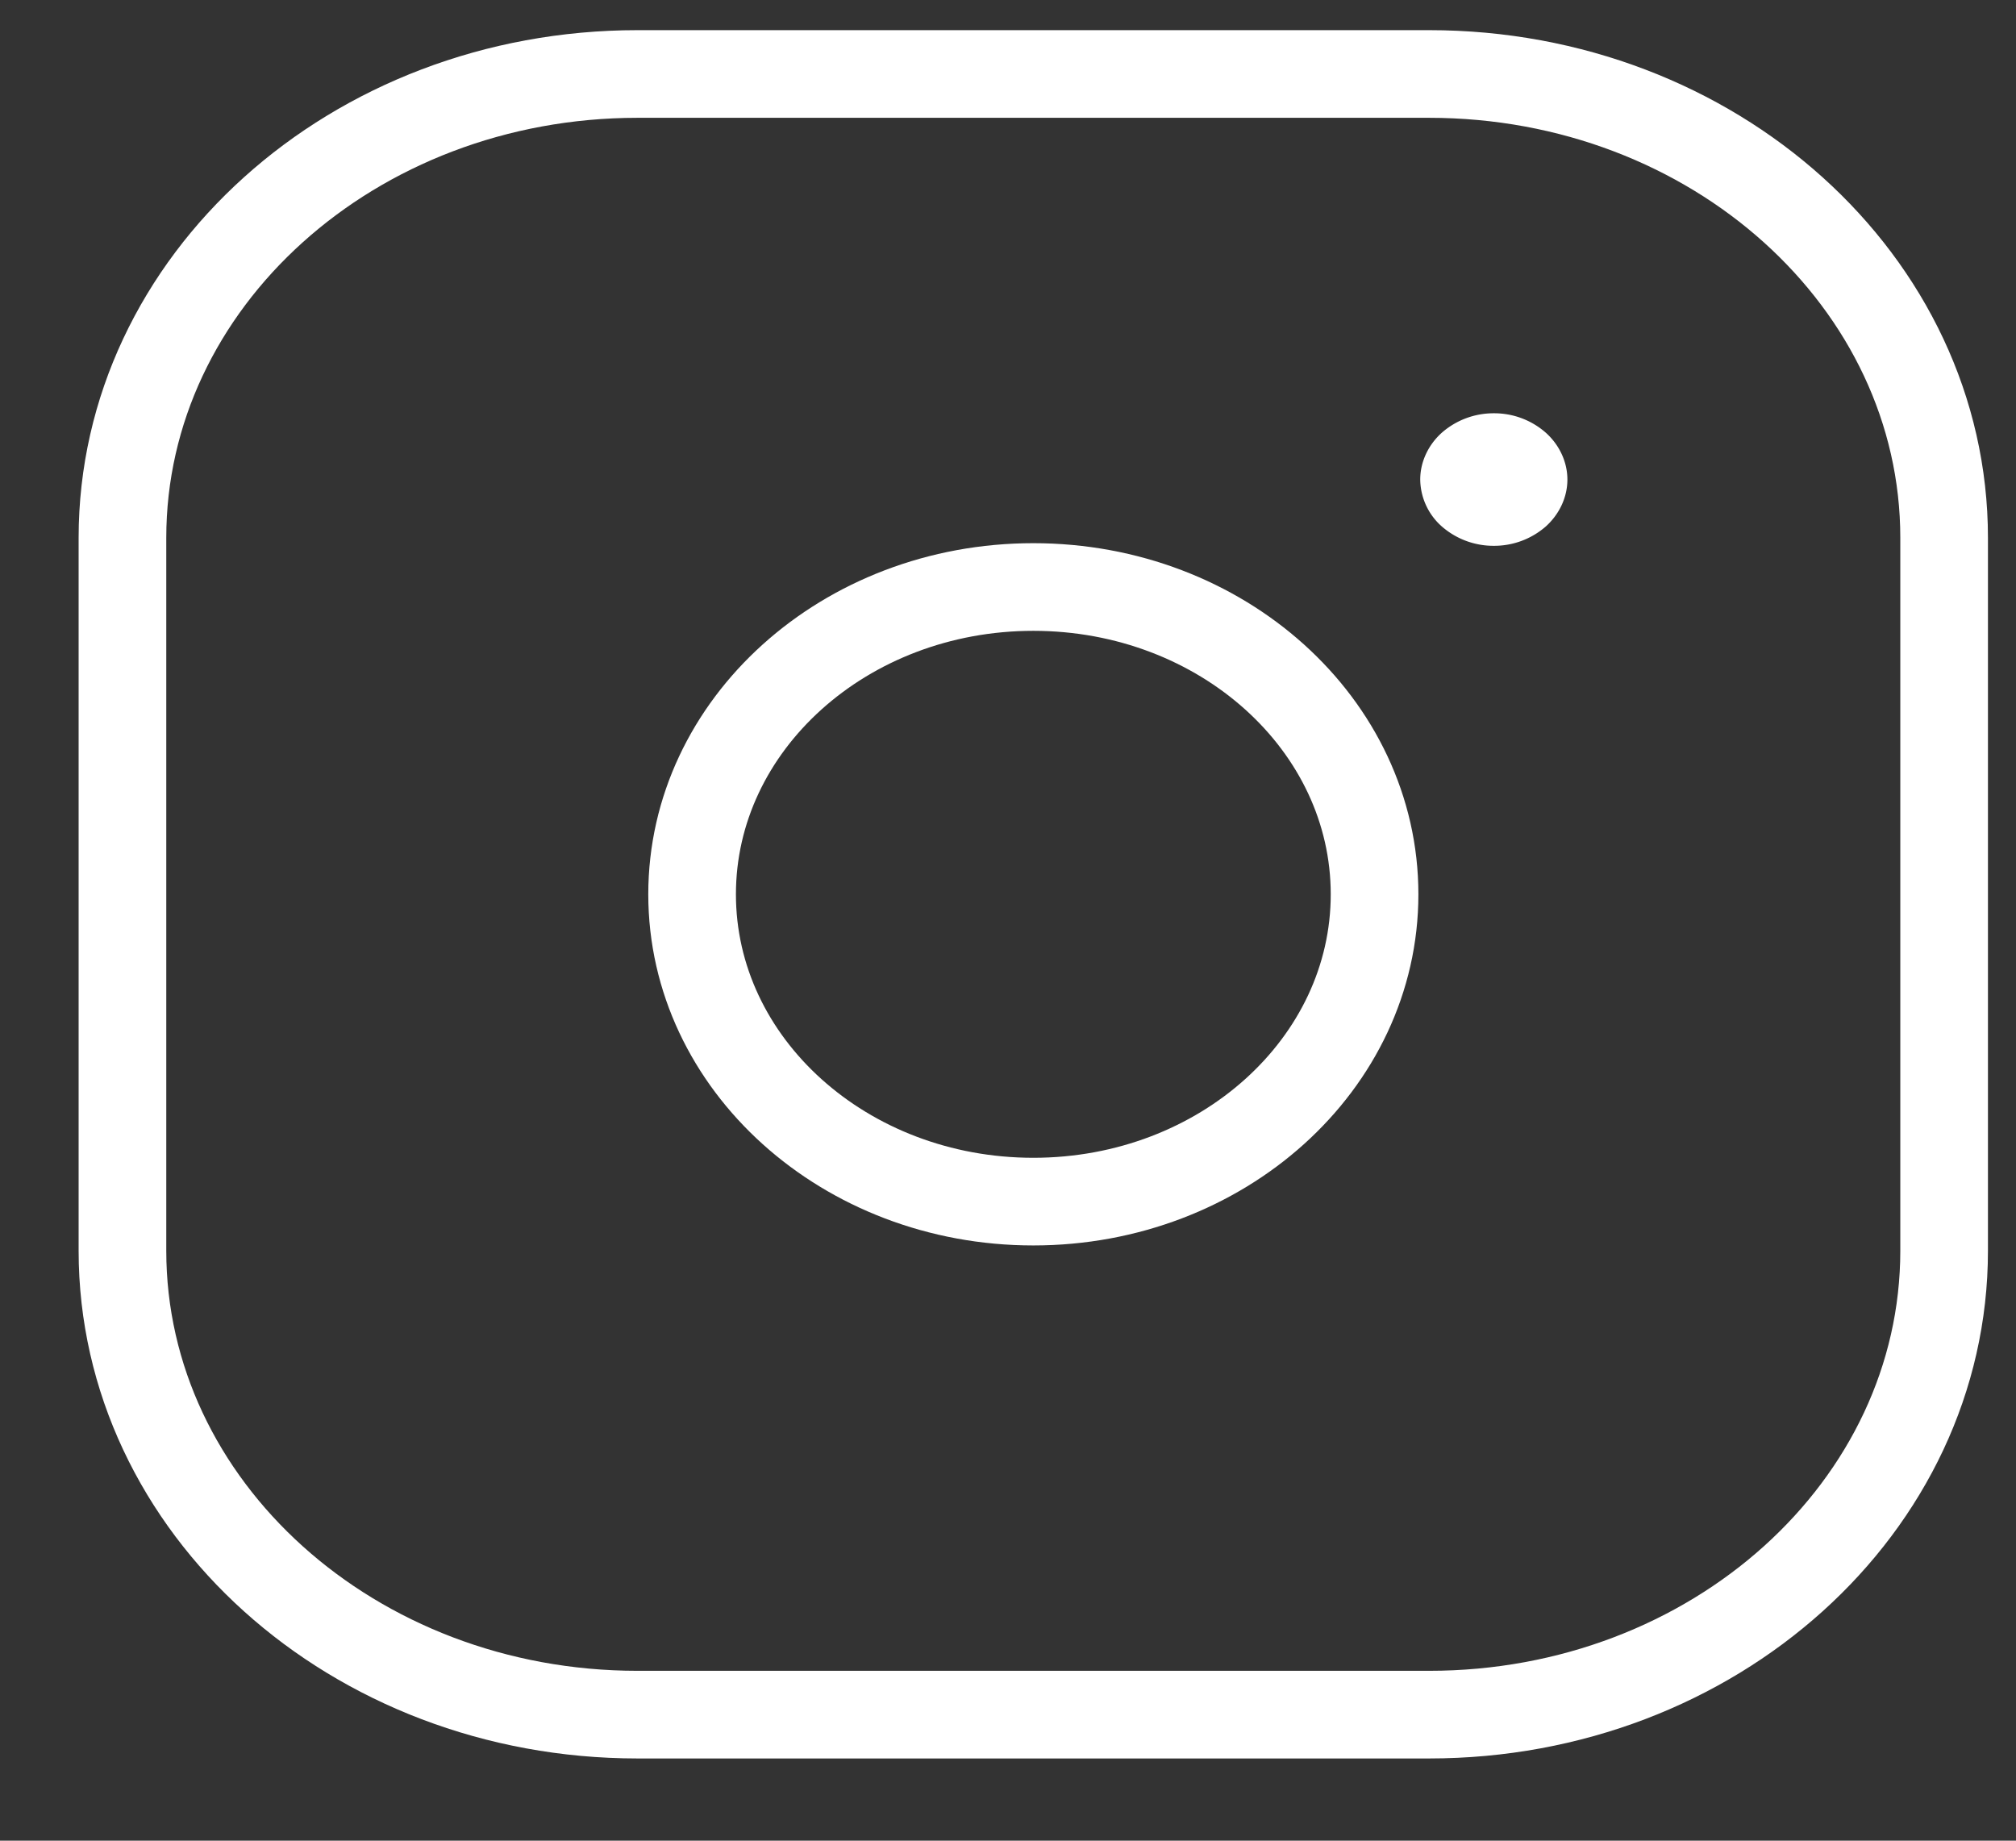 <svg width="23" height="21" viewBox="0 0 23 21" xmlns="http://www.w3.org/2000/svg"><rect x="0" y="0" width="23" height="21" fill="#333333" stroke="none"/><title>Instagram</title><g fill="none" fill-rule="evenodd"><path d="M17.042 6.227a.895.895 0 0 1-.593-.221.725.725 0 0 1-.246-.535c0-.199.09-.394.246-.534a.895.895 0 0 1 .593-.222.89.89 0 0 1 .594.222c.156.14.246.335.246.534 0 .2-.09.394-.246.535a.895.895 0 0 1-.594.221" fill="#FFF"/><path d="M16.304 19.562h-9.03c-3.246 0-5.877-2.37-5.877-5.293V6.136c0-2.923 2.631-5.292 5.877-5.292h9.03c3.245 0 5.876 2.37 5.876 5.292v8.133c0 2.923-2.63 5.293-5.876 5.293z" stroke="#FFF"/><path d="M15.682 10.203c0-1.937-1.743-3.506-3.893-3.506-2.15 0-3.893 1.57-3.893 3.506 0 1.936 1.743 3.506 3.893 3.506 2.15 0 3.893-1.57 3.893-3.506z" stroke="#FFF"/></g></svg>